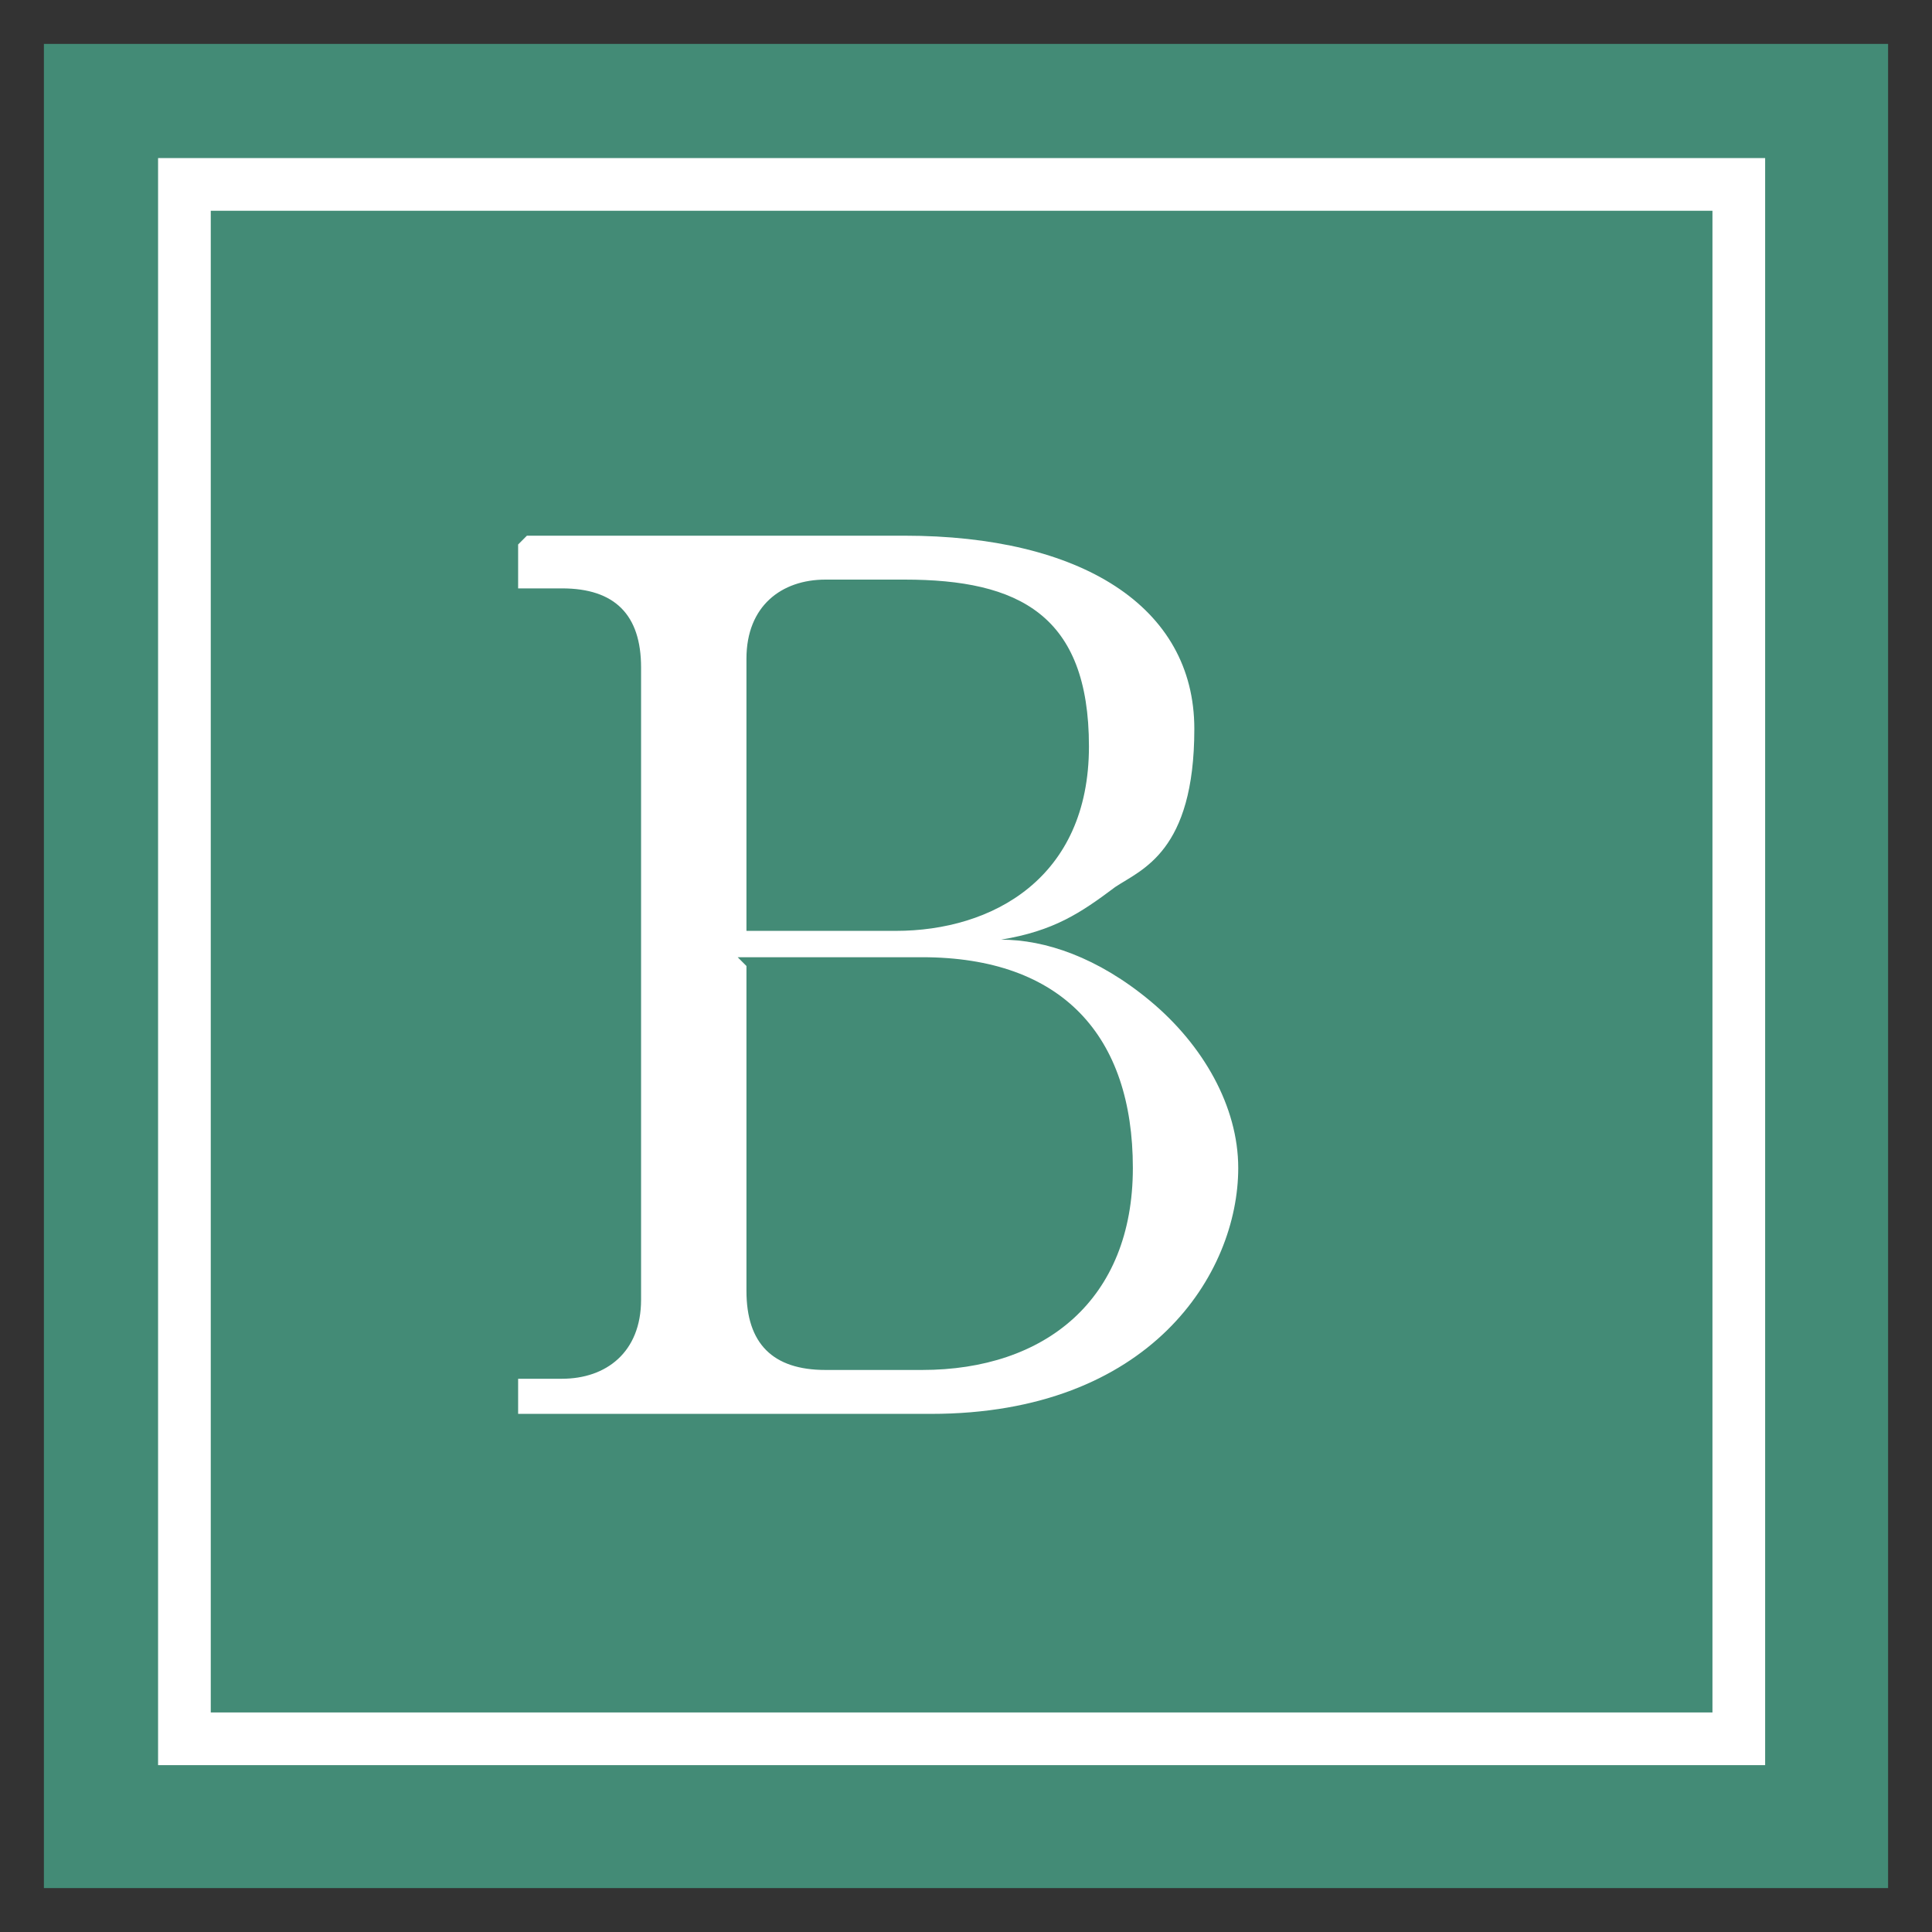 <?xml version="1.0" encoding="UTF-8"?>
<svg xmlns="http://www.w3.org/2000/svg" version="1.1" viewBox="0 0 22 22">
  <rect x="0" y="0" width="22" height="22" fill="#333333" stroke="none"/>
  <defs>
    <style>
      .cls-1 {
        fill: #438b76;
      }

      .cls-2 {
        fill: #fff;
      }

      .cls-3 {
        fill: none;
        stroke: #fff;
        stroke-width: .6px;
      }
    </style>
  </defs>
  <!-- Generator: Adobe Illustrator 28.6.0, SVG Export Plug-In . SVG Version: 1.2.0 Build 709)  -->
  <g>
    <g id="_レイヤー_2" data-name="レイヤー_2">
      <g>
        <rect class="cls-1" x=".5" y=".5" width="21" height="21"/>
        <rect class="cls-3" x="2.1" y="2.1" width="17.7" height="17.7"/>
        <path class="cls-2" d="M6,6.1h4.3c2,0,3.3.8,3.3,2.2s-.6,1.6-.9,1.8c-.4.3-.7.5-1.3.6.5,0,1.1.2,1.7.7.6.5,1,1.2,1,1.9,0,1.2-1,2.8-3.5,2.8h-4.7v-.4h.5c.5,0,.9-.3.9-.9v-7.2c0-.6-.3-.9-.9-.9h-.5v-.5ZM8.5,10.6h1.7c1.1,0,2.2-.6,2.2-2.1s-.8-1.9-2.1-1.9h-.9c-.5,0-.9.3-.9.9v3.1ZM8.5,11v3.7c0,.6.3.9.9.9h1.1c1.4,0,2.4-.8,2.4-2.3s-.8-2.4-2.4-2.4h-2.1Z"/>
      </g>
    </g>
  </g>
</svg>